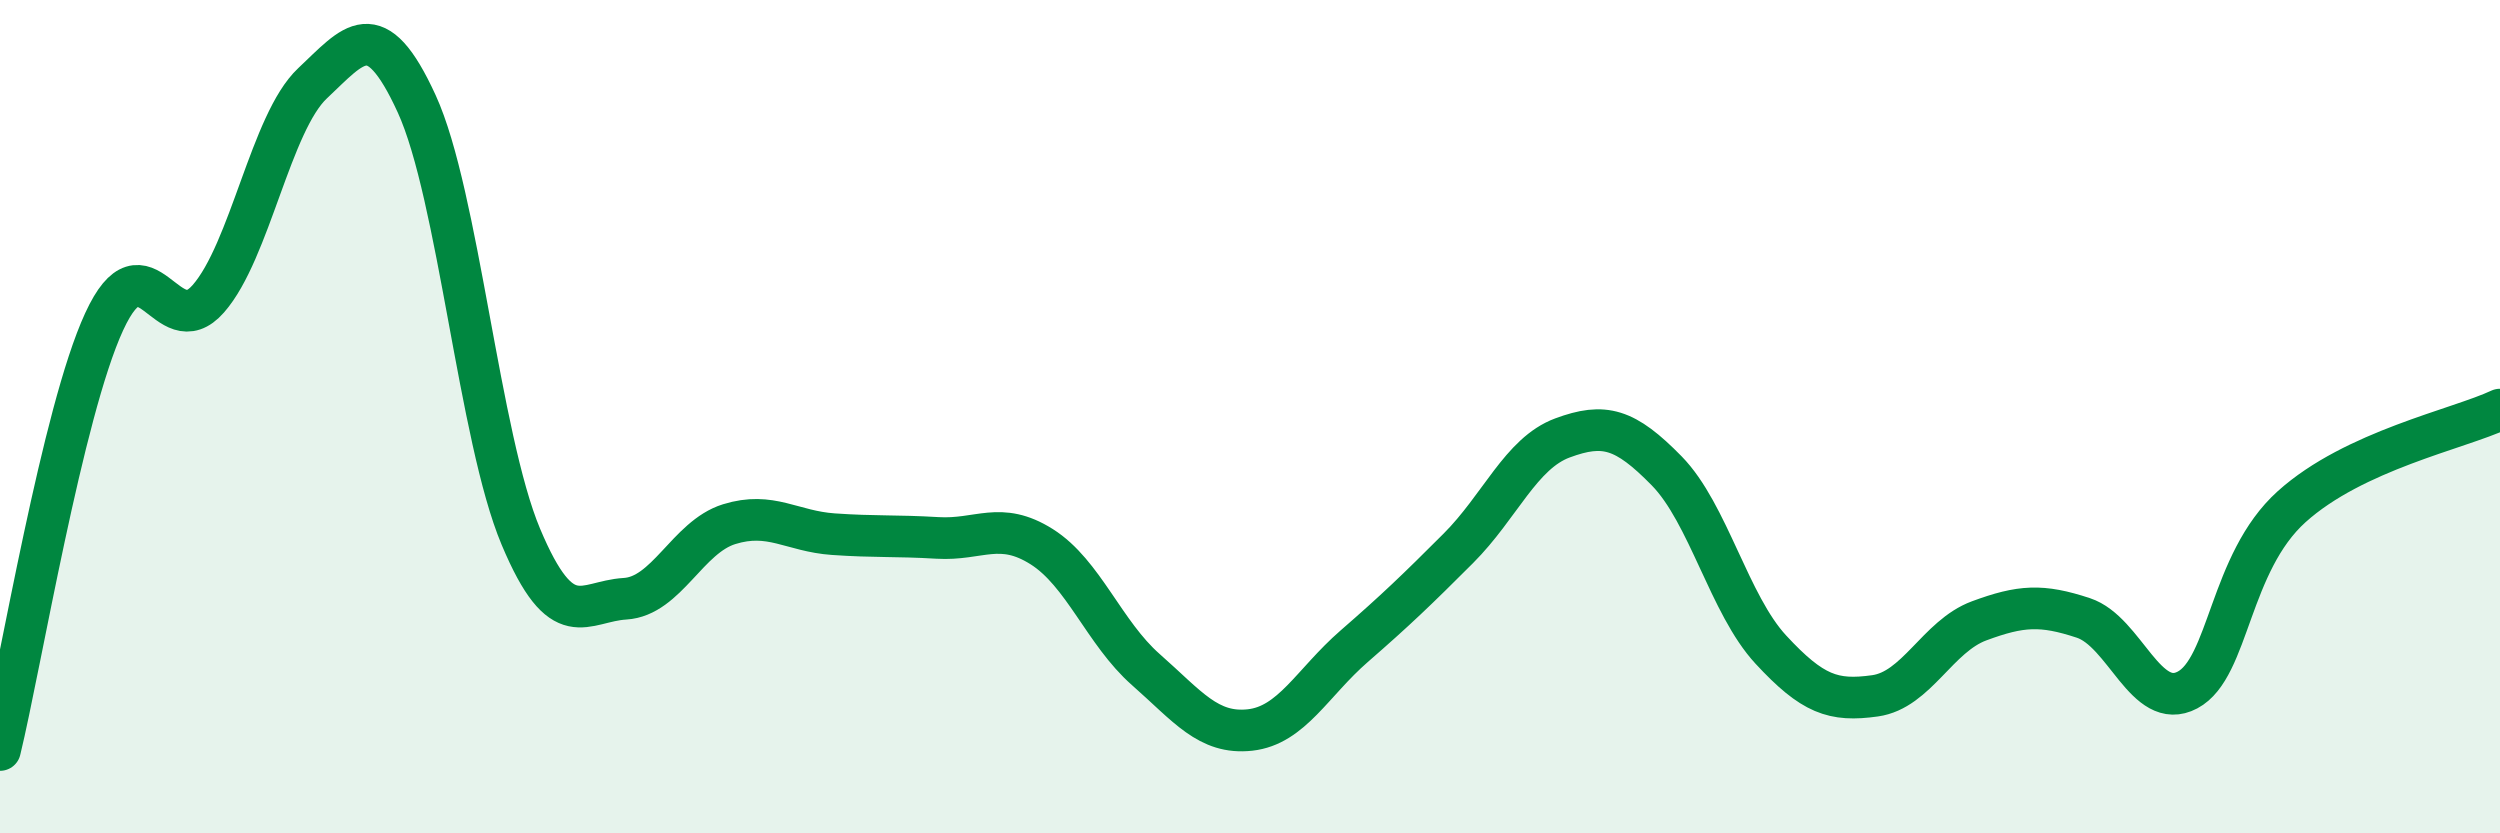 
    <svg width="60" height="20" viewBox="0 0 60 20" xmlns="http://www.w3.org/2000/svg">
      <path
        d="M 0,18 C 0.5,15.94 1.5,9.89 2.5,7.72 C 3.5,5.55 4,8.31 5,7.17 C 6,6.03 6.5,2.94 7.5,2 C 8.5,1.06 9,0.31 10,2.49 C 11,4.67 11.5,10.5 12.5,12.88 C 13.5,15.26 14,14.43 15,14.37 C 16,14.31 16.5,12.89 17.5,12.58 C 18.5,12.27 19,12.75 20,12.82 C 21,12.89 21.5,12.85 22.5,12.91 C 23.5,12.97 24,12.49 25,13.12 C 26,13.75 26.5,15.19 27.5,16.07 C 28.5,16.95 29,17.63 30,17.52 C 31,17.41 31.5,16.38 32.5,15.51 C 33.5,14.64 34,14.16 35,13.16 C 36,12.16 36.5,10.88 37.5,10.51 C 38.5,10.14 39,10.28 40,11.3 C 41,12.32 41.5,14.51 42.5,15.59 C 43.5,16.67 44,16.84 45,16.7 C 46,16.56 46.5,15.27 47.5,14.9 C 48.5,14.53 49,14.5 50,14.83 C 51,15.16 51.5,17.09 52.5,16.56 C 53.5,16.03 53.5,13.51 55,12.16 C 56.5,10.81 59,10.3 60,9.83L60 20L0 20Z"
        fill="#008740"
        opacity="0.1"
        stroke-linecap="round"
        stroke-linejoin="round"
      />
      <path
        d="M 0,18 C 0.5,15.94 1.5,9.89 2.5,7.72 C 3.5,5.55 4,8.31 5,7.17 C 6,6.03 6.5,2.94 7.5,2 C 8.5,1.06 9,0.31 10,2.49 C 11,4.67 11.5,10.5 12.5,12.88 C 13.5,15.26 14,14.43 15,14.37 C 16,14.31 16.5,12.89 17.5,12.58 C 18.5,12.27 19,12.75 20,12.82 C 21,12.89 21.5,12.85 22.5,12.91 C 23.5,12.97 24,12.49 25,13.12 C 26,13.75 26.5,15.19 27.5,16.07 C 28.5,16.95 29,17.63 30,17.52 C 31,17.41 31.5,16.38 32.5,15.51 C 33.5,14.64 34,14.16 35,13.16 C 36,12.16 36.5,10.88 37.5,10.51 C 38.5,10.14 39,10.28 40,11.3 C 41,12.32 41.5,14.51 42.5,15.59 C 43.5,16.67 44,16.84 45,16.7 C 46,16.56 46.5,15.27 47.5,14.9 C 48.5,14.53 49,14.5 50,14.83 C 51,15.16 51.5,17.09 52.5,16.56 C 53.5,16.03 53.5,13.51 55,12.16 C 56.5,10.81 59,10.3 60,9.83"
        stroke="#008740"
        stroke-width="1"
        fill="none"
        stroke-linecap="round"
        stroke-linejoin="round"
      />
    </svg>
  